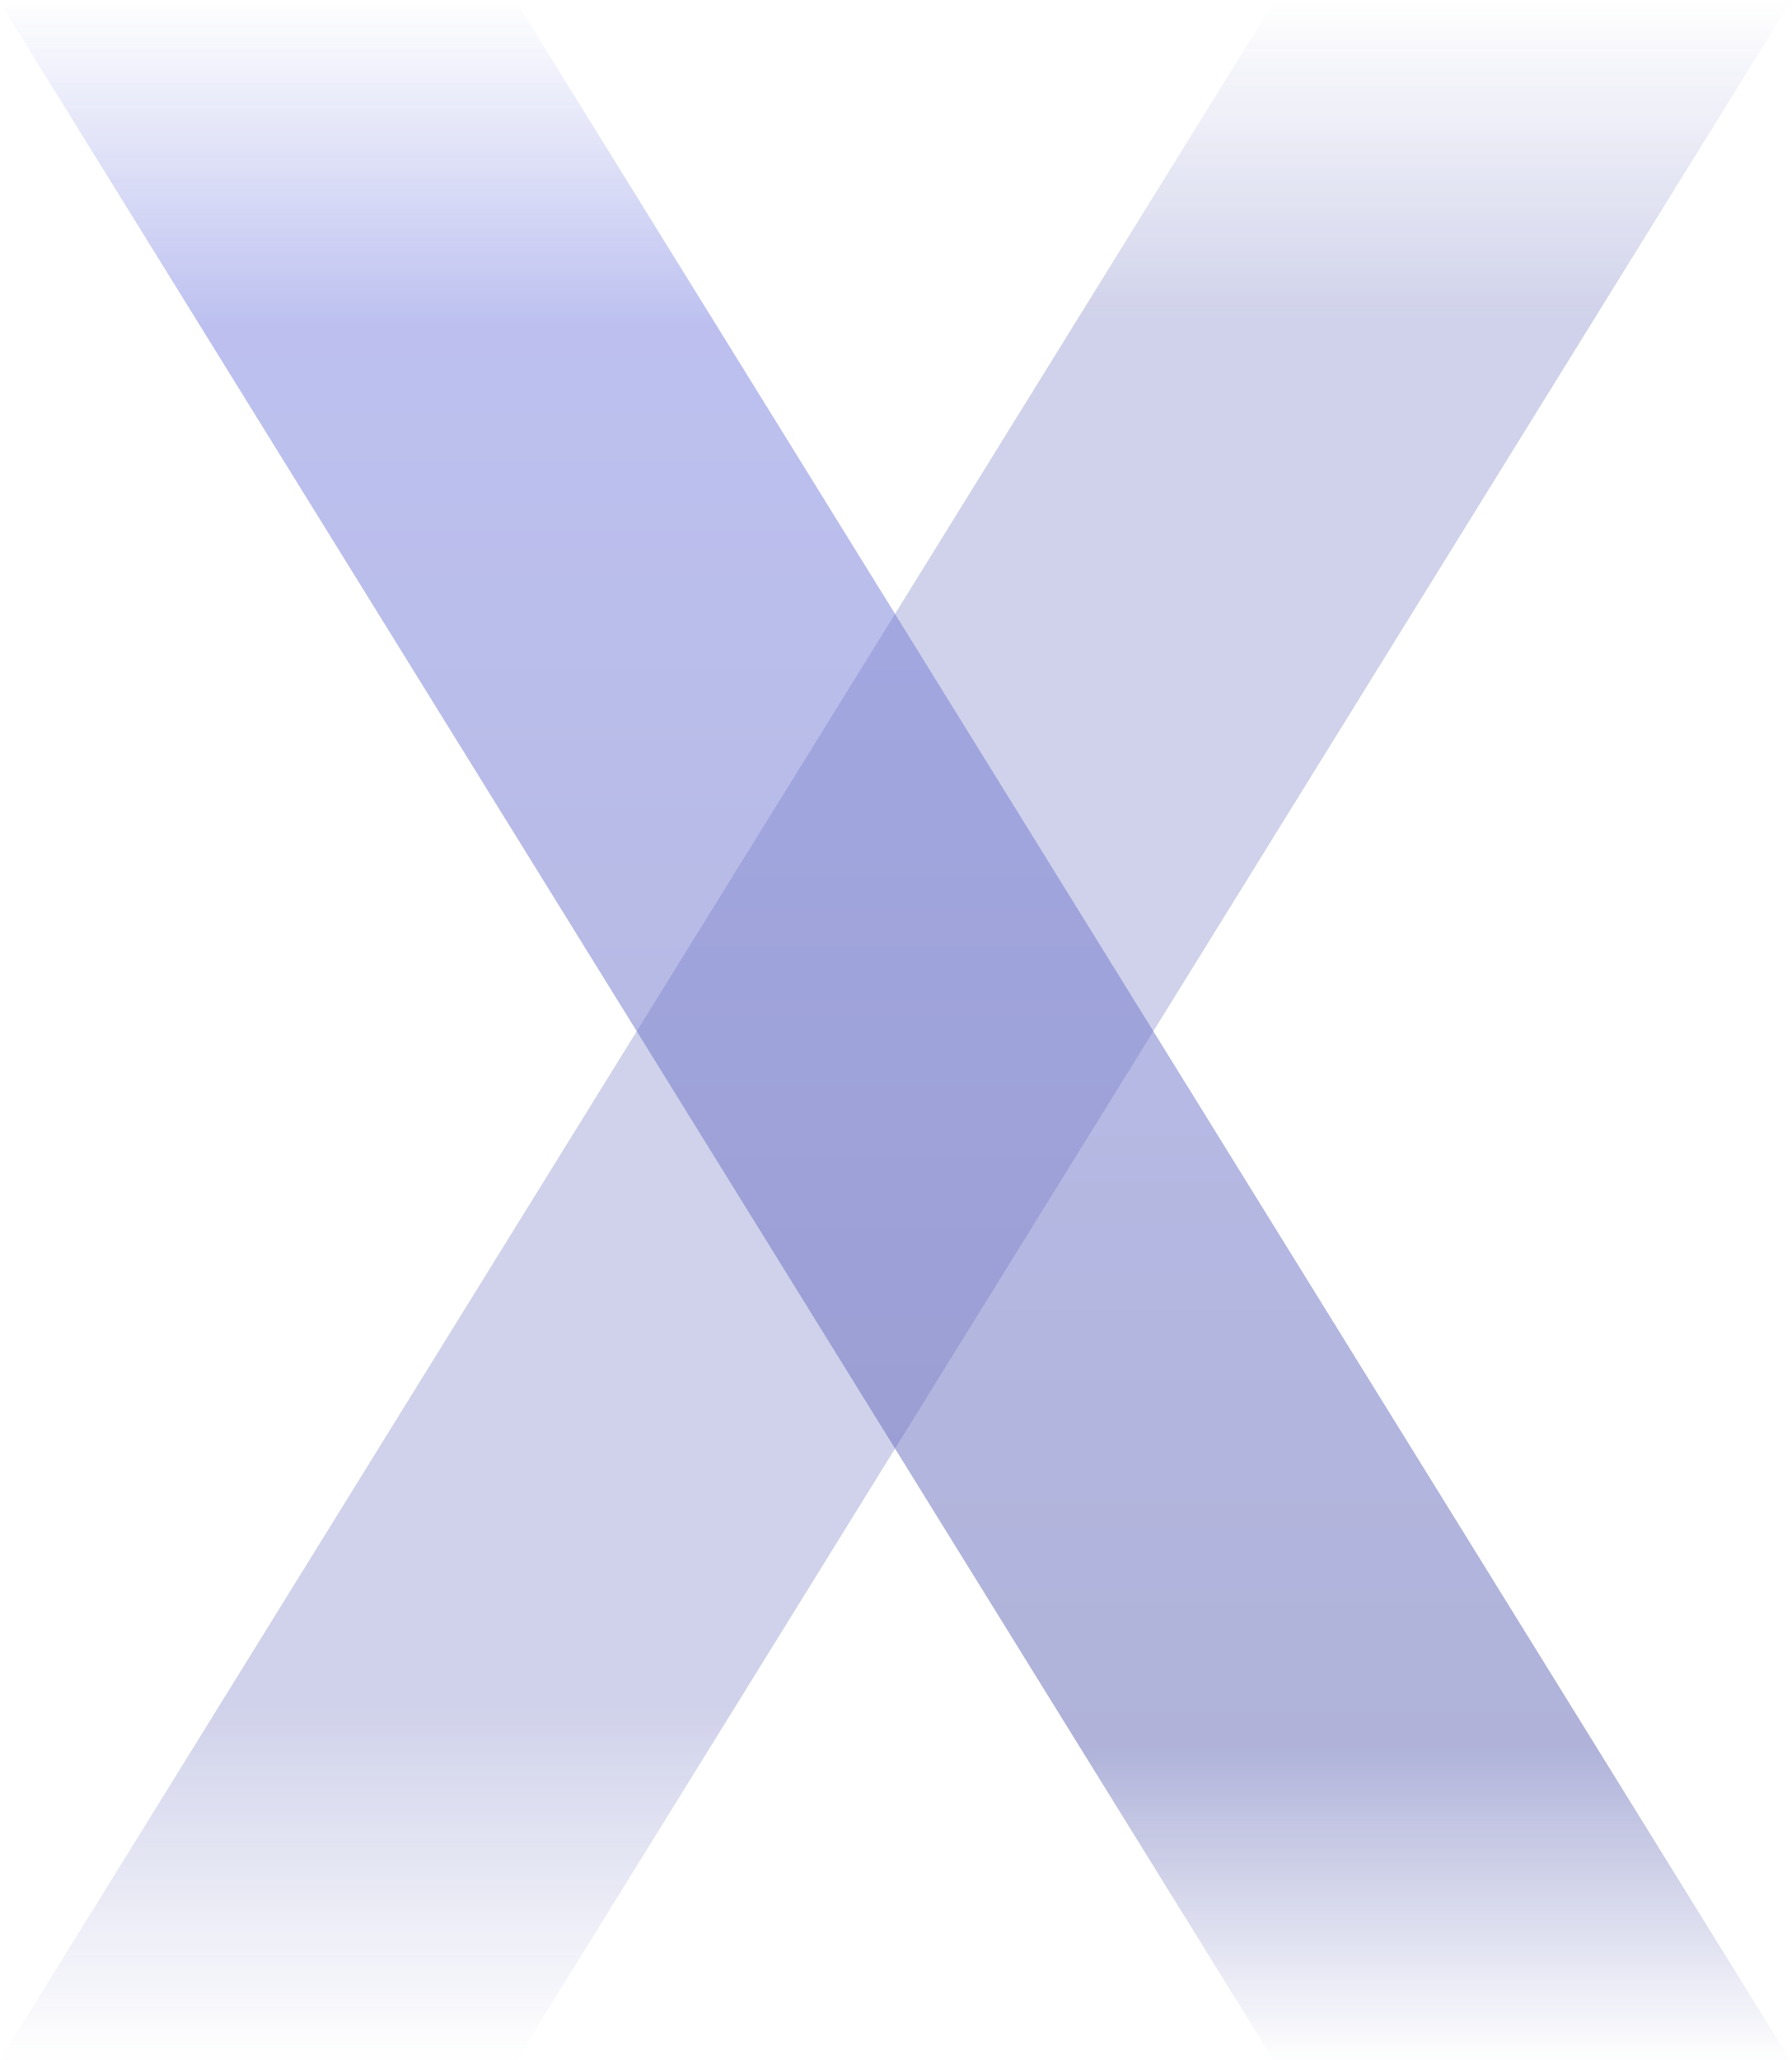 <svg width="610" height="701" viewBox="0 0 610 701" fill="none" xmlns="http://www.w3.org/2000/svg">
<g opacity="0.7">
<path opacity="0.3" fill-rule="evenodd" clip-rule="evenodd" d="M433.484 0.861L0 701H175.867L609.352 0.861H433.484Z" fill="url(#paint0_linear_4236_5422)"/>
<path opacity="0.5" fill-rule="evenodd" clip-rule="evenodd" d="M0 0.861L433.485 701H609.352L175.866 0.861H0Z" fill="url(#paint1_linear_4236_5422)"/>
</g>
<defs>
<linearGradient id="paint0_linear_4236_5422" x1="0.372" y1="0.861" x2="0.372" y2="700.144" gradientUnits="userSpaceOnUse">
<stop stop-color="#222B9F" stop-opacity="0.01"/>
<stop offset="0.153" stop-color="#222B9F"/>
<stop offset="0.831" stop-color="#222B9F"/>
<stop offset="1" stop-color="#222B9F" stop-opacity="0.01"/>
</linearGradient>
<linearGradient id="paint1_linear_4236_5422" x1="0" y1="0.861" x2="0" y2="701" gradientUnits="userSpaceOnUse">
<stop stop-color="#444FD3" stop-opacity="0.01"/>
<stop offset="0.155" stop-color="#444FD3"/>
<stop offset="0.848" stop-color="#1D2694"/>
<stop offset="1" stop-color="#1D2694" stop-opacity="0.01"/>
</linearGradient>
</defs>
</svg>
